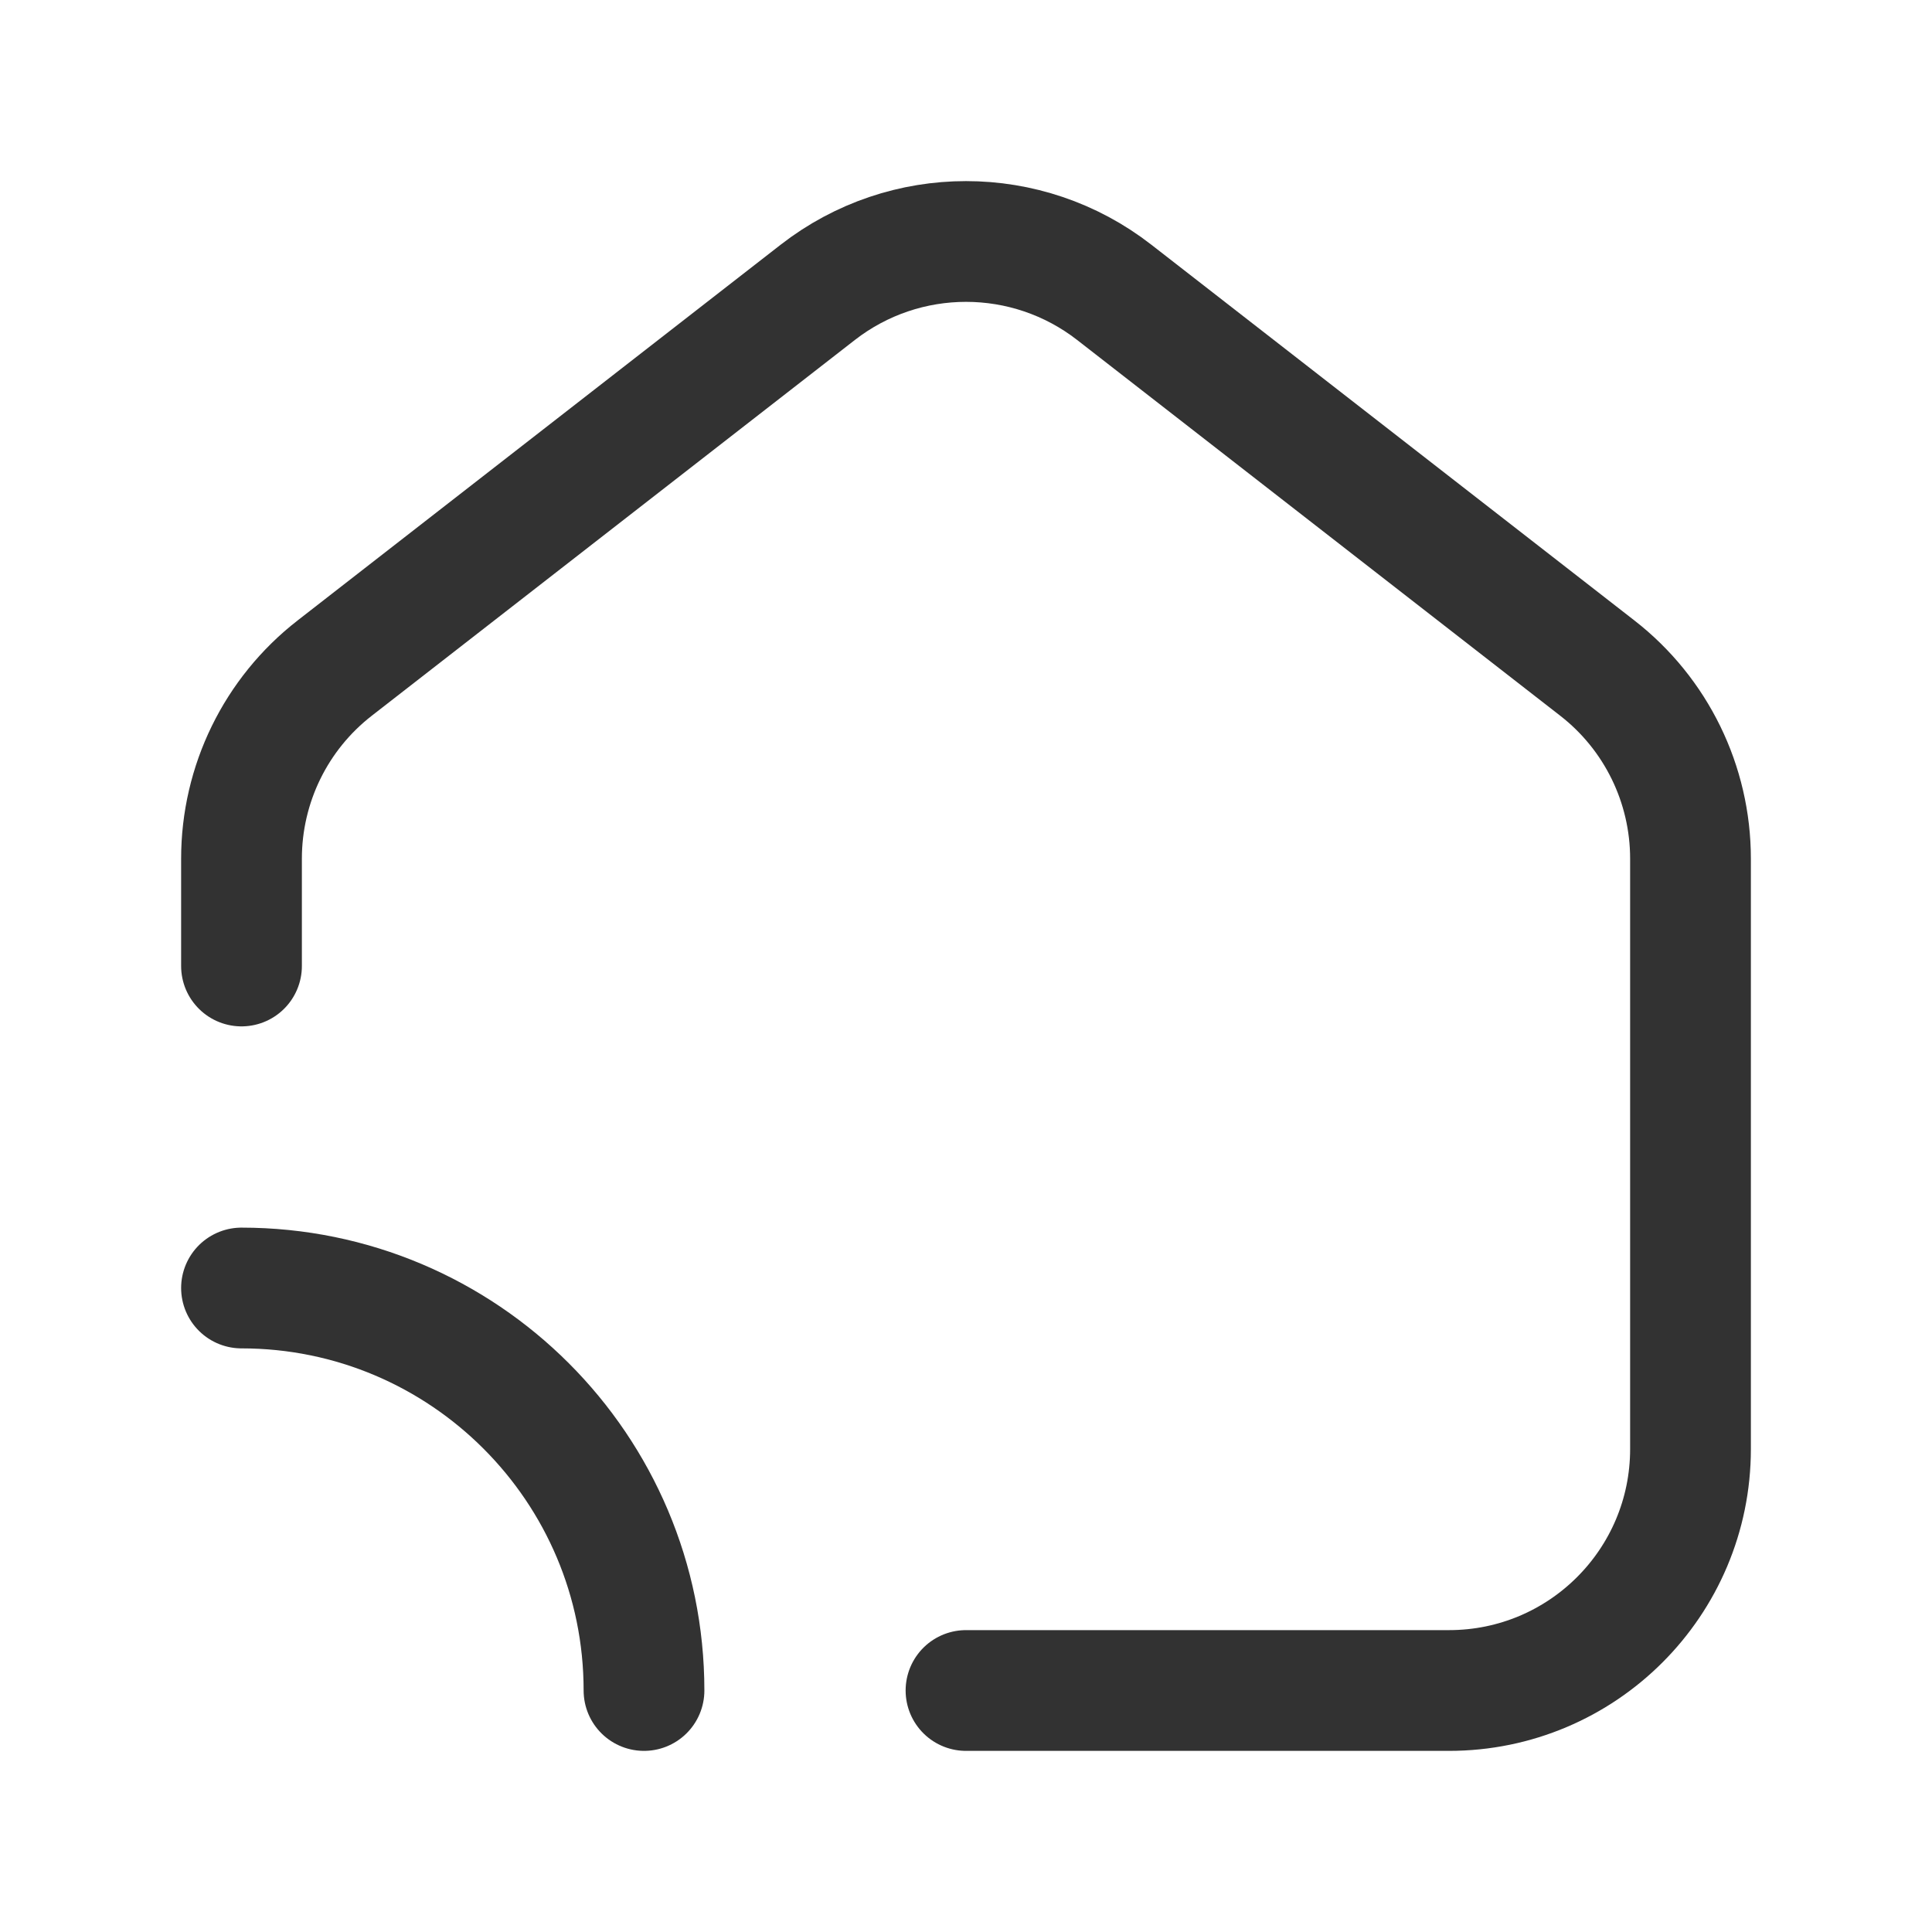 <?xml version="1.0" encoding="utf-8"?>
<svg xmlns="http://www.w3.org/2000/svg" fill="none" height="100%" overflow="visible" preserveAspectRatio="none" style="display: block;" viewBox="0 0 24 24" width="100%">
<g id="Group">
<g id="Group_2">
<g id="Rectangle">
</g>
<path d="M8 21C8 18.239 5.761 16 3 16" id="Path" stroke="#323232" stroke-linecap="round" stroke-width="1.5"/>
<path d="M12 21H18C19.657 21 21 19.657 21 18V10.667C21 9.741 20.573 8.867 19.842 8.299L13.842 3.632C12.759 2.789 11.242 2.789 10.158 3.632L4.158 8.299C3.427 8.867 3 9.741 3 10.667V12" id="Path_2" stroke="#323232" stroke-linecap="round" stroke-width="1.5"/>
</g>
</g>
</svg>